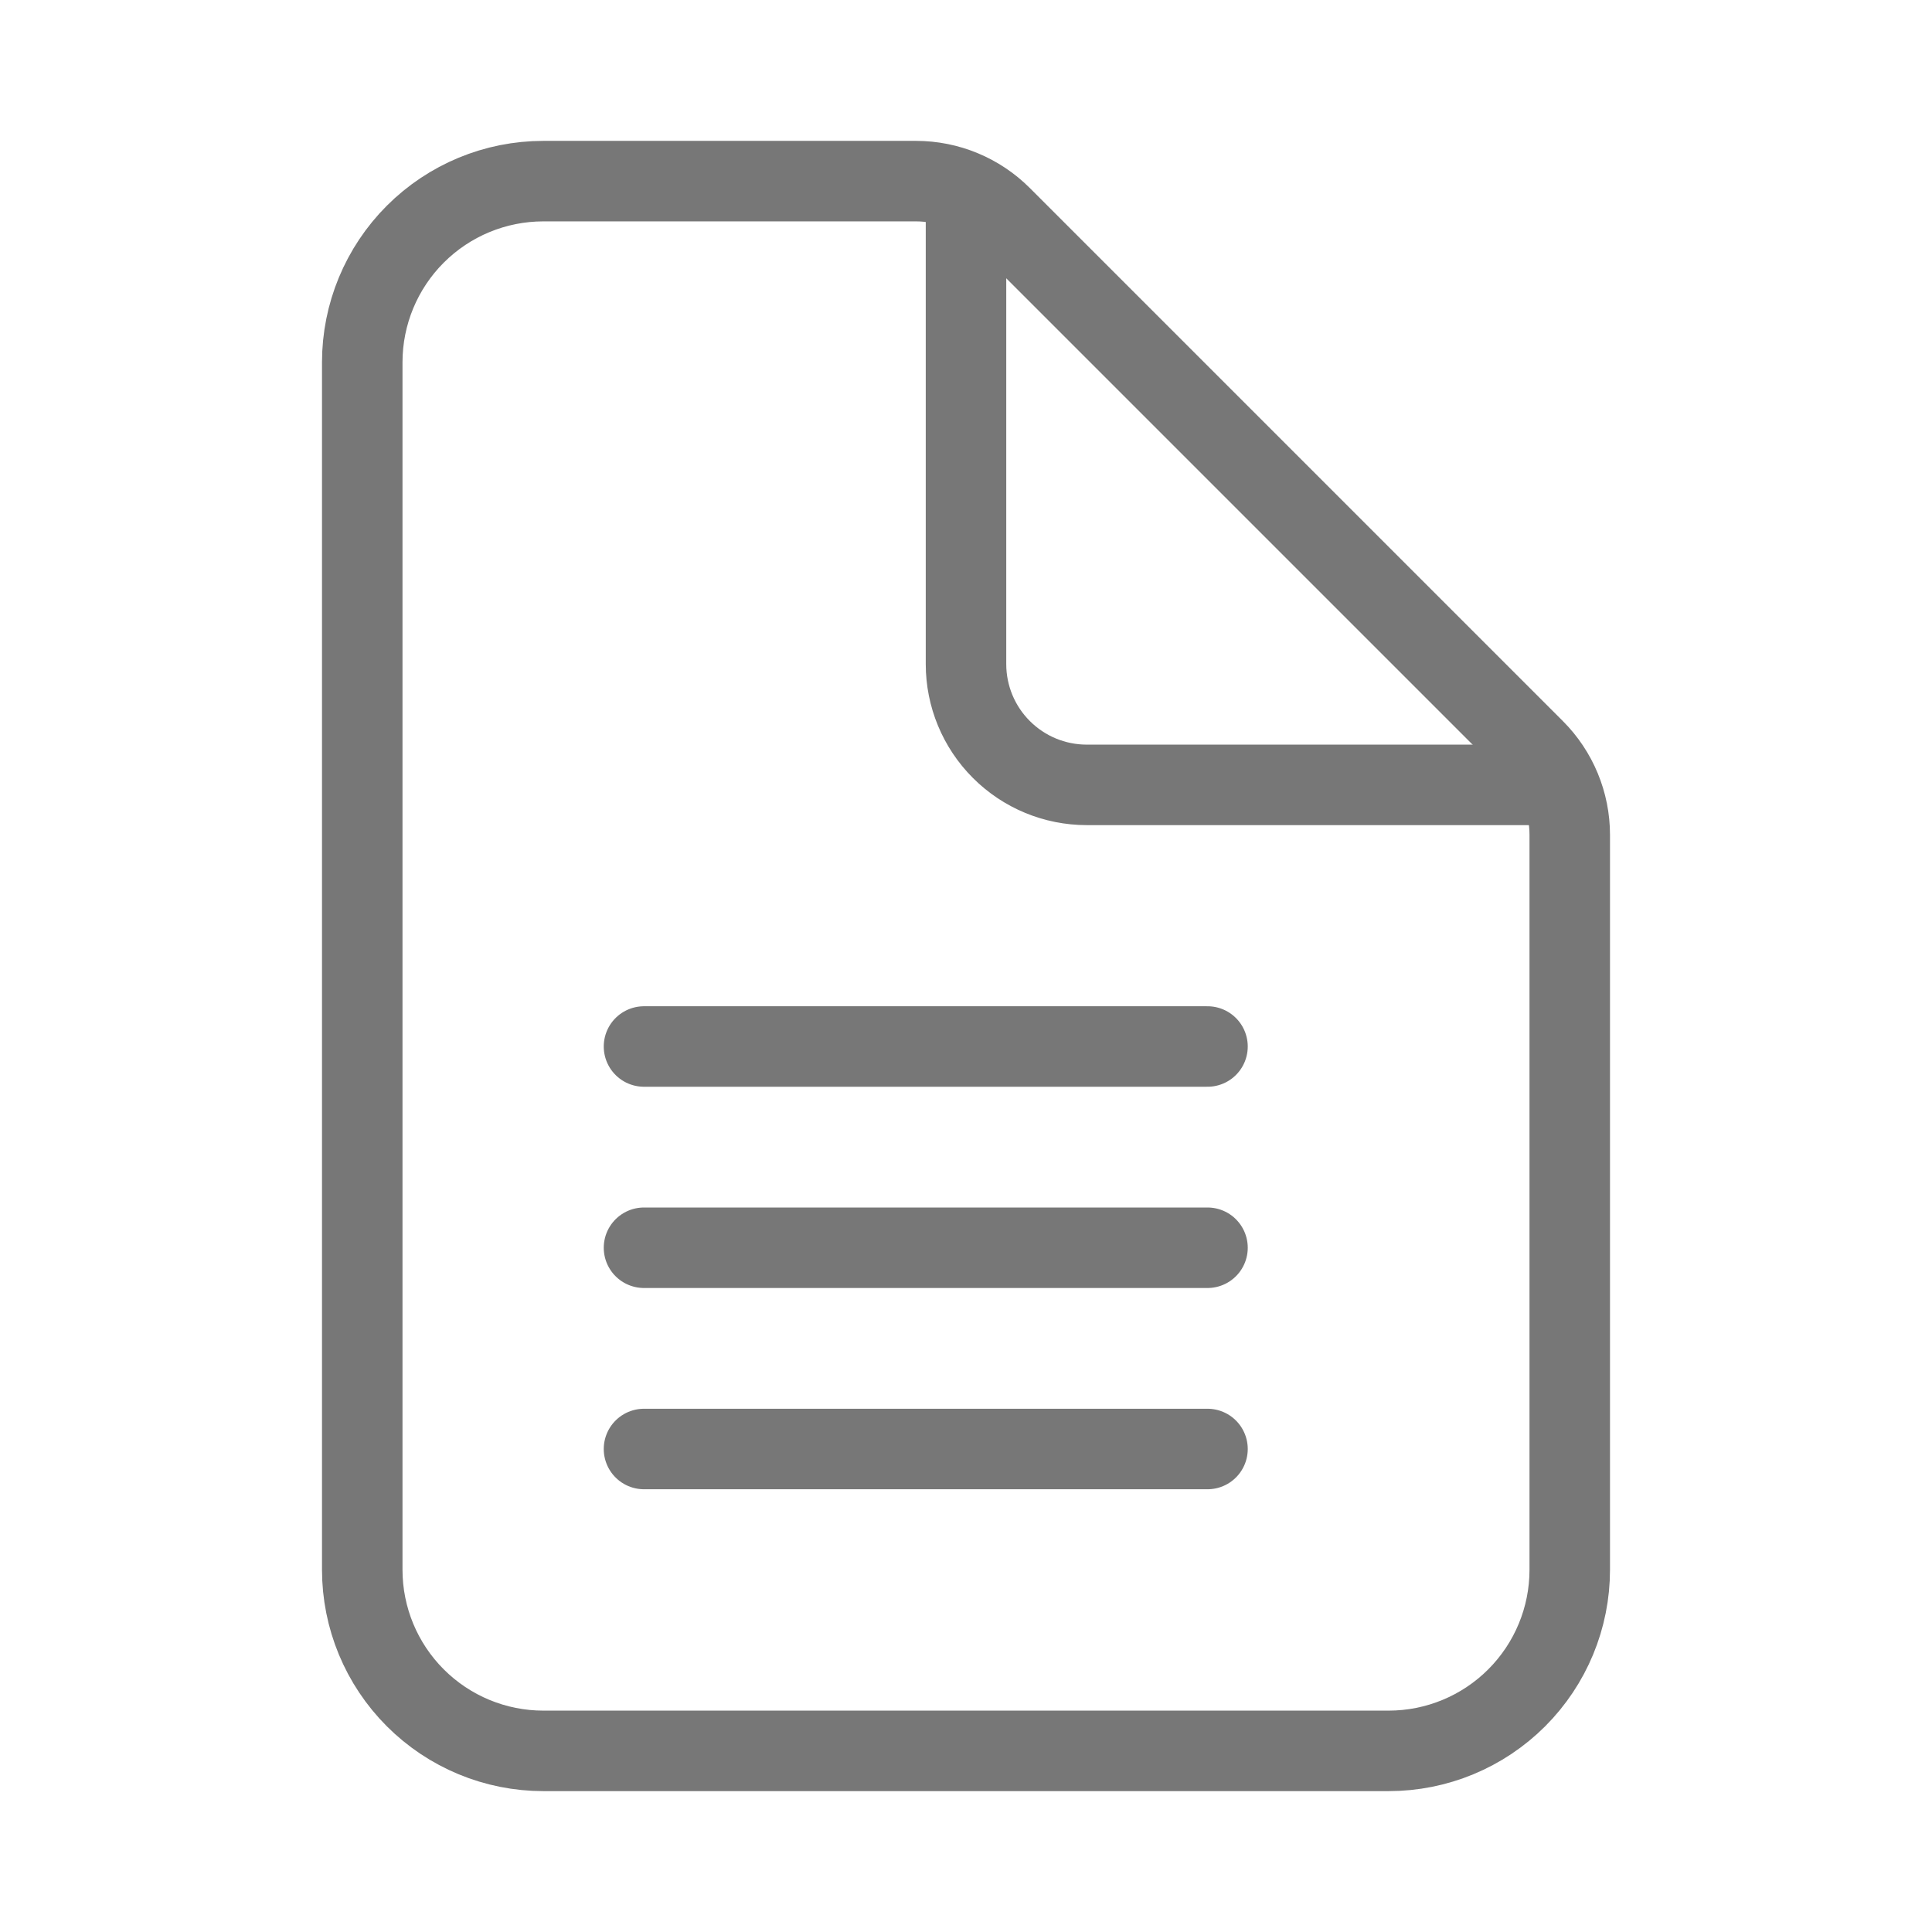 <svg width="48" height="48" viewBox="0 0 48 48" fill="none" xmlns="http://www.w3.org/2000/svg">
<path d="M39 20.742V39C39 40.194 38.526 41.338 37.682 42.182C36.838 43.026 35.694 43.5 34.5 43.5H13.5C12.306 43.5 11.162 43.026 10.318 42.182C9.474 41.338 9 40.194 9 39V9C9 7.807 9.474 6.662 10.318 5.818C11.162 4.974 12.306 4.5 13.5 4.5H22.758C23.553 4.5 24.316 4.816 24.878 5.378L38.122 18.622C38.684 19.184 39 19.947 39 20.742Z" stroke="#777" stroke-width="2" stroke-linejoin="round"/>
<path d="M24 5.25V16.5C24 17.296 24.316 18.059 24.879 18.621C25.441 19.184 26.204 19.5 27 19.5H38.25" stroke="#777" stroke-width="2" stroke-linecap="round" stroke-linejoin="round"/>
<line x1="16" y1="26" x2="30" y2="26" stroke="#777" stroke-width="2" stroke-linecap="round"/>
<line x1="16" y1="31" x2="30" y2="31" stroke="#777" stroke-width="2" stroke-linecap="round"/>
<line x1="16" y1="36" x2="30" y2="36" stroke="#777" stroke-width="2" stroke-linecap="round"/>
</svg>
